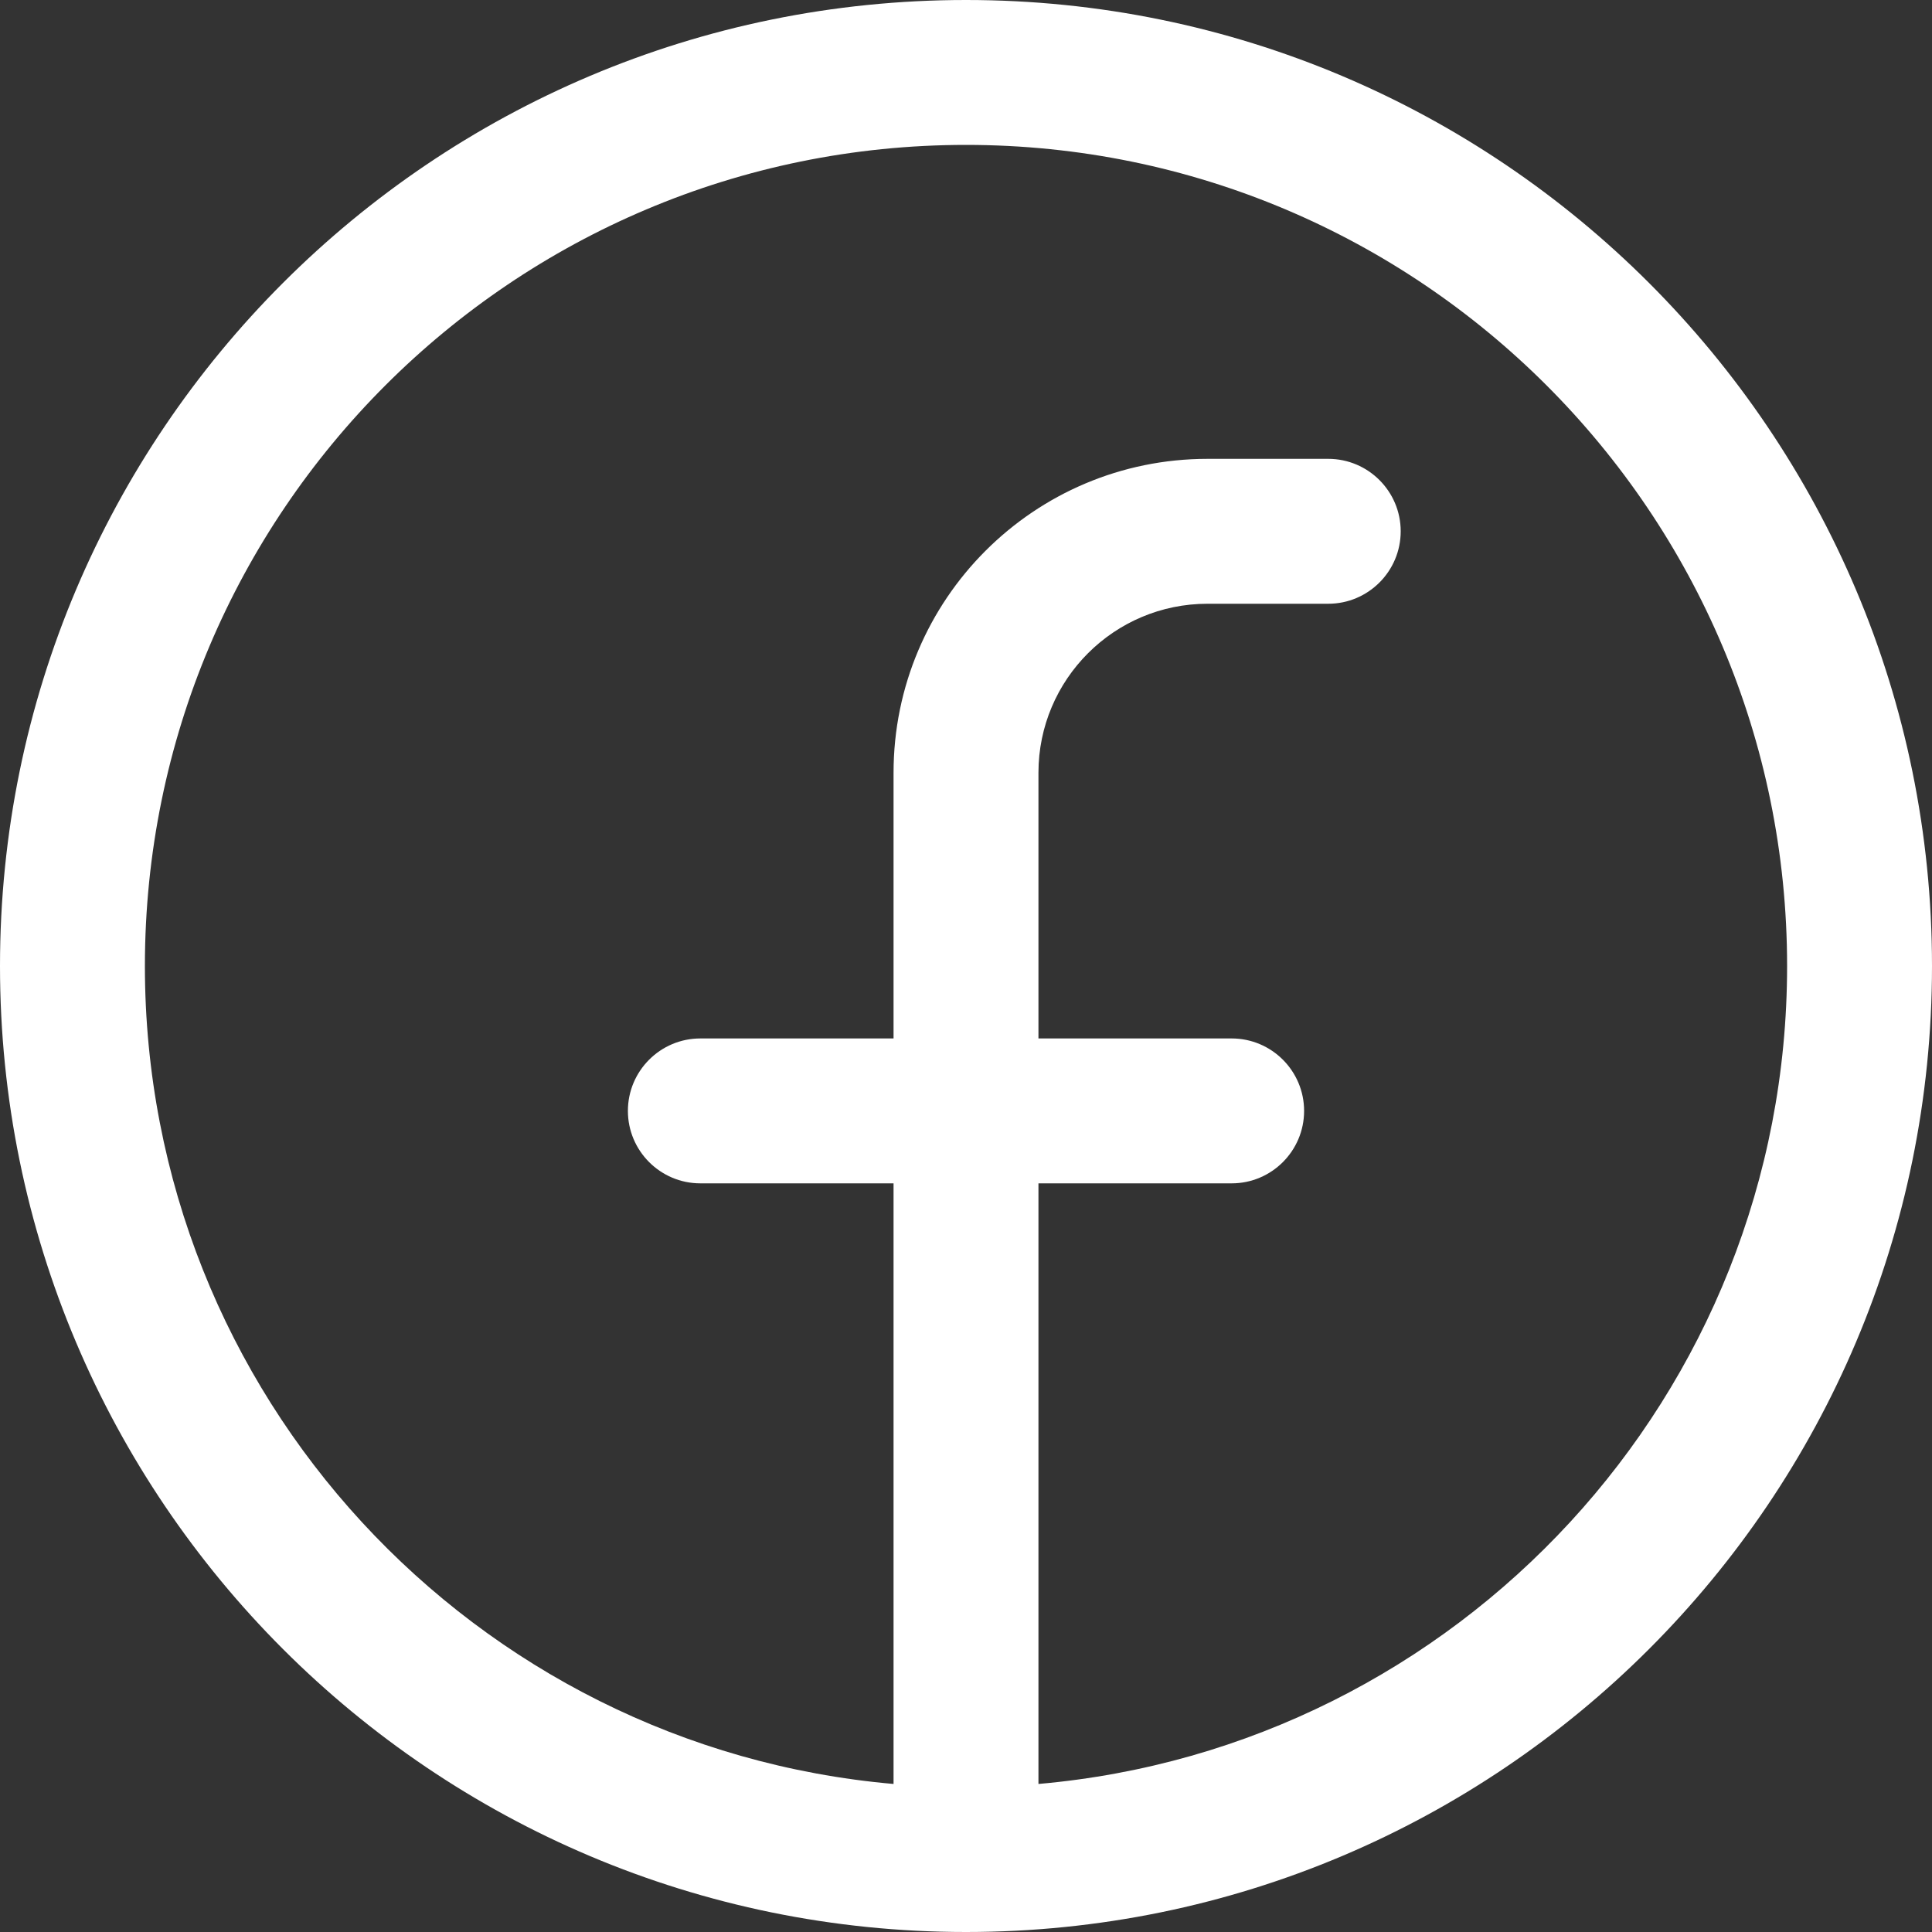 <svg width="16" height="16" viewBox="0 0 16 16" fill="none" xmlns="http://www.w3.org/2000/svg">
<rect x="0" y="0" width="16" height="16" fill="#333333" stroke="none"/>
<path fill-rule="evenodd" clip-rule="evenodd" d="M0 8C0 3.582 3.582 0 8 0C12.418 0 16 3.582 16 8C16 12.418 12.418 16 8 16C3.582 16 0 12.418 0 8ZM8 1.2C4.244 1.2 1.2 4.244 1.2 8C1.2 11.553 3.925 14.47 7.4 14.774V9.8H5.8C5.469 9.8 5.2 9.531 5.2 9.2C5.2 8.869 5.469 8.6 5.8 8.6H7.4V6.4C7.4 4.964 8.564 3.8 10 3.8H11C11.331 3.8 11.6 4.069 11.6 4.4C11.6 4.731 11.331 5 11 5H10C9.227 5 8.6 5.627 8.6 6.4V8.6H10.2C10.531 8.6 10.8 8.869 10.8 9.2C10.8 9.531 10.531 9.8 10.2 9.8H8.6V14.774C12.075 14.47 14.8 11.553 14.8 8C14.8 4.244 11.755 1.2 8 1.2Z" fill="white"/>
</svg>
